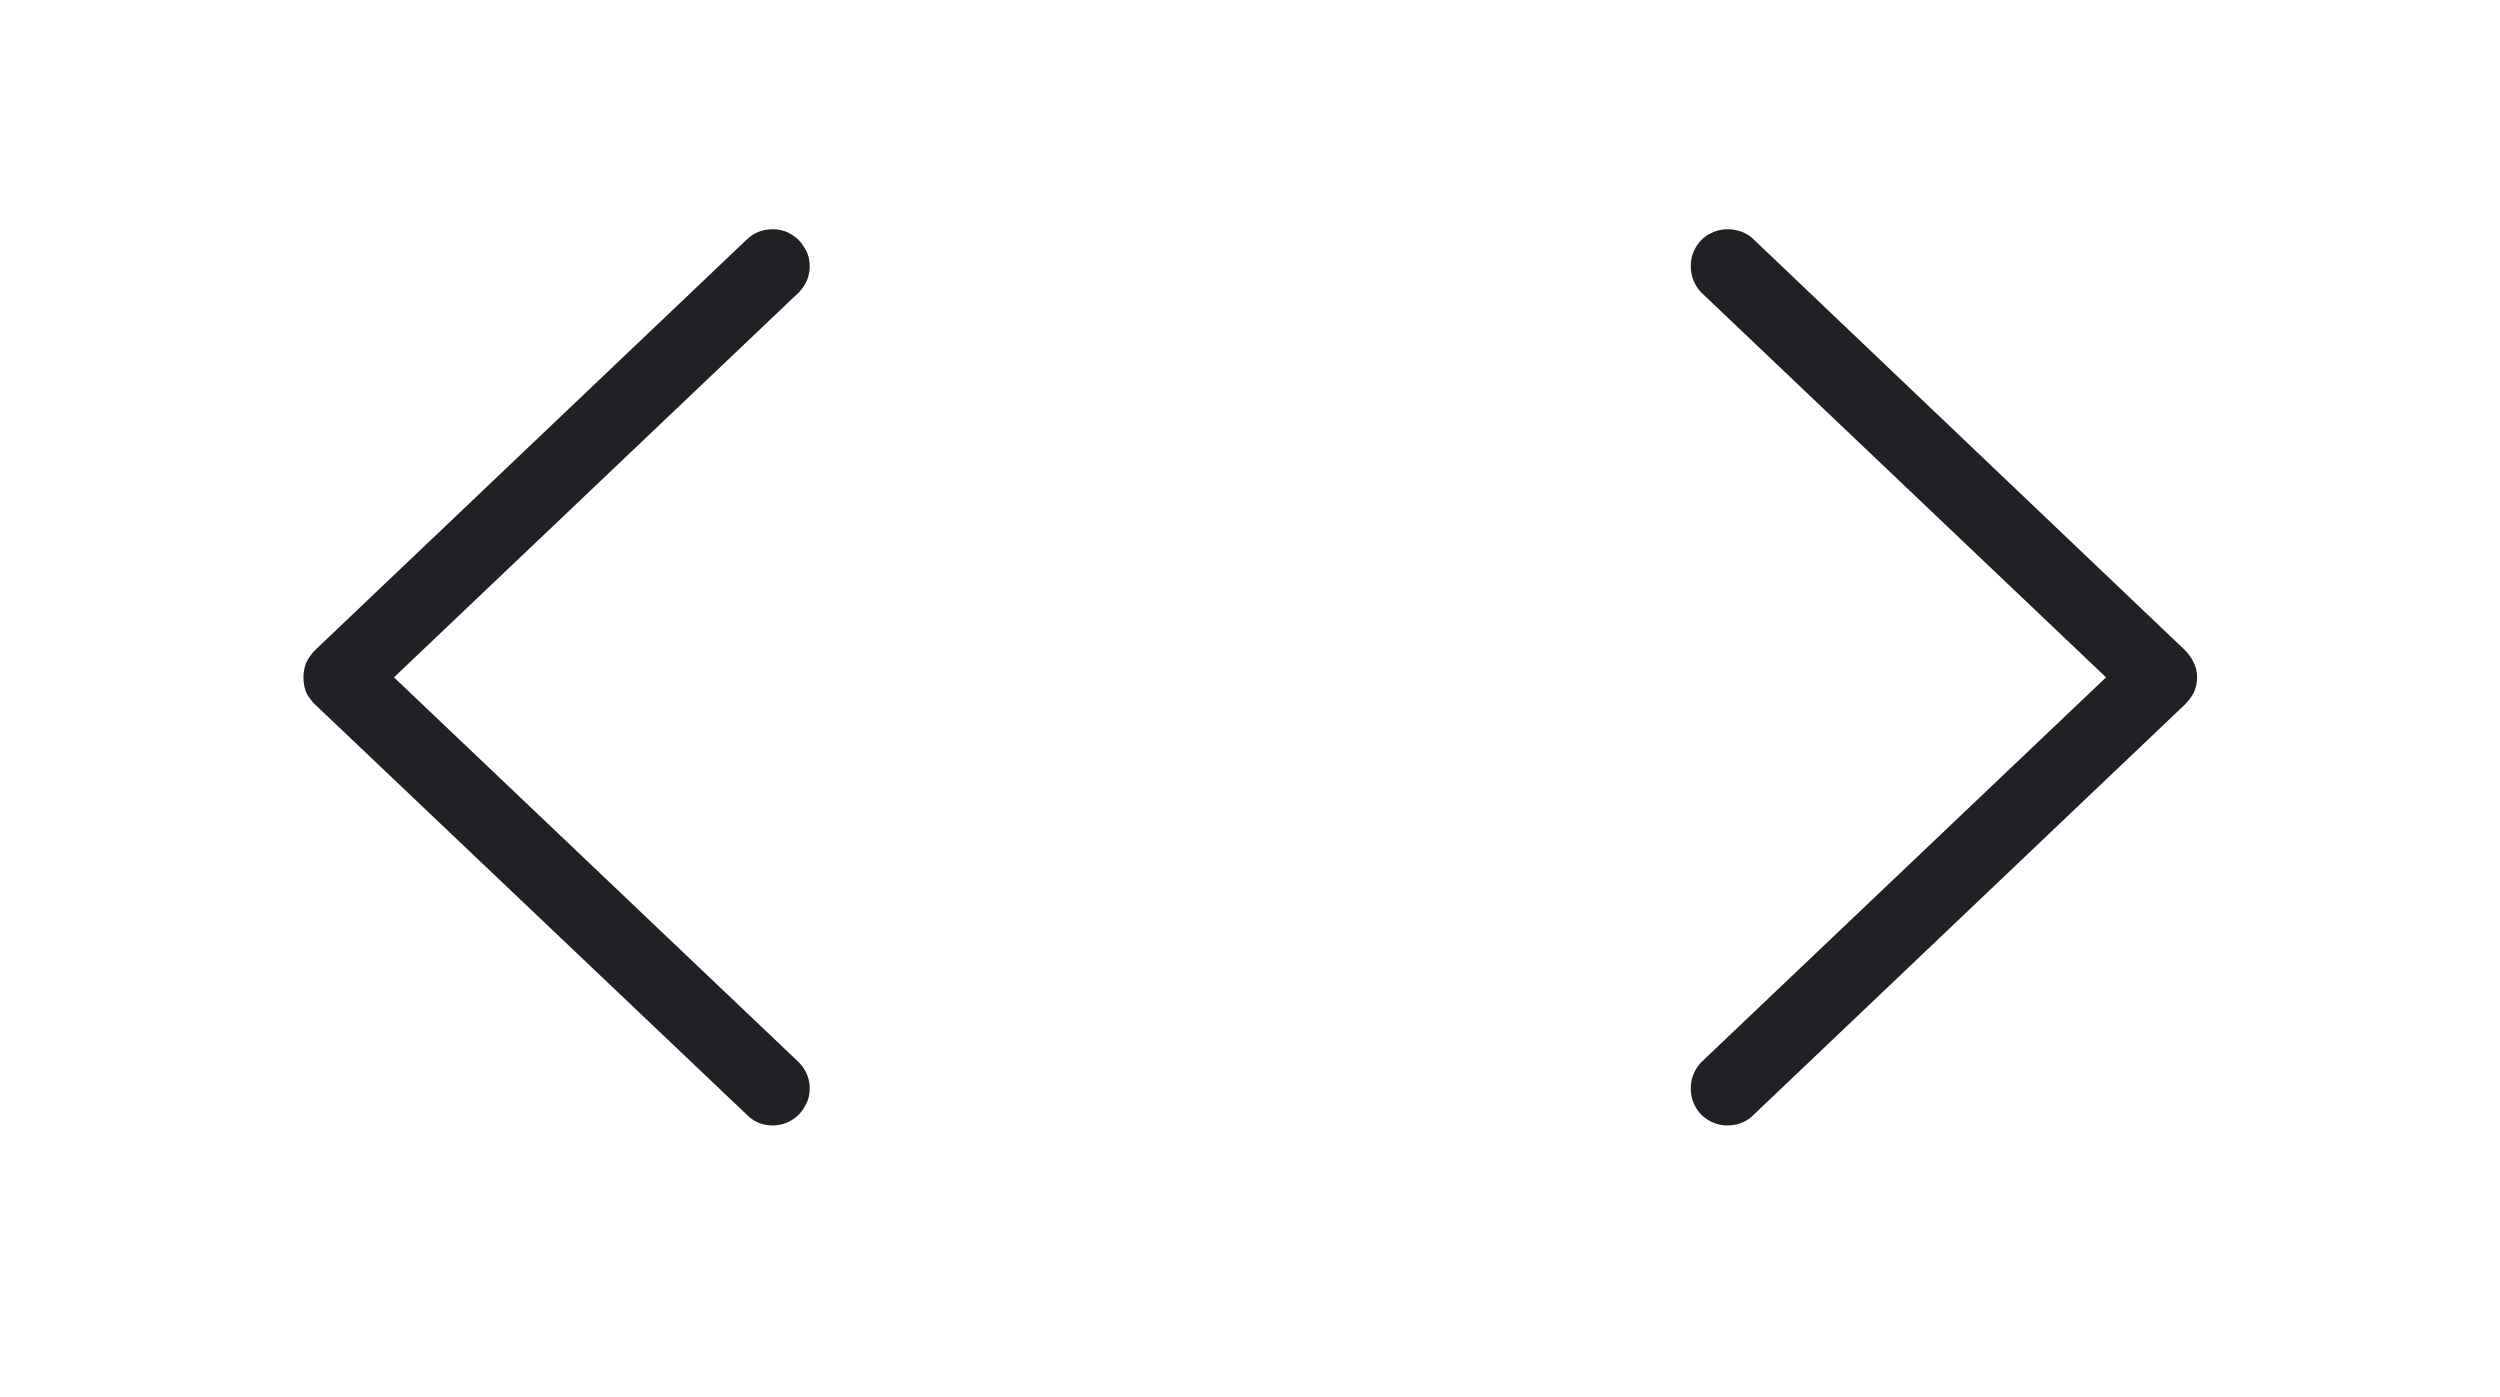 <svg width="34" height="19" viewBox="0 0 34 19" fill="none" xmlns="http://www.w3.org/2000/svg">
<path d="M4.127 9.212C4.127 9.139 4.14 9.073 4.164 9.014C4.193 8.951 4.235 8.892 4.289 8.838L10.148 3.265C10.246 3.167 10.365 3.118 10.507 3.118C10.6 3.118 10.683 3.14 10.756 3.184C10.834 3.228 10.895 3.289 10.939 3.367C10.988 3.44 11.012 3.526 11.012 3.624C11.012 3.755 10.963 3.873 10.866 3.975L5.358 9.212L10.866 14.449C10.963 14.551 11.012 14.668 11.012 14.8C11.012 14.898 10.988 14.983 10.939 15.057C10.895 15.135 10.834 15.196 10.756 15.24C10.683 15.284 10.6 15.306 10.507 15.306C10.365 15.306 10.246 15.254 10.148 15.152L4.289 9.585C4.235 9.532 4.193 9.476 4.164 9.417C4.14 9.354 4.127 9.285 4.127 9.212Z" fill="#202124"/>
<path d="M29.88 9.212C29.88 9.285 29.865 9.354 29.836 9.417C29.807 9.476 29.765 9.532 29.711 9.585L23.859 15.152C23.762 15.254 23.64 15.306 23.493 15.306C23.405 15.306 23.322 15.284 23.244 15.24C23.166 15.196 23.105 15.135 23.061 15.057C23.017 14.983 22.995 14.898 22.995 14.8C22.995 14.668 23.041 14.551 23.134 14.449L28.642 9.212L23.134 3.975C23.041 3.873 22.995 3.755 22.995 3.624C22.995 3.526 23.017 3.44 23.061 3.367C23.105 3.289 23.166 3.228 23.244 3.184C23.322 3.14 23.405 3.118 23.493 3.118C23.64 3.118 23.762 3.167 23.859 3.265L29.711 8.838C29.765 8.892 29.807 8.951 29.836 9.014C29.865 9.073 29.88 9.139 29.88 9.212Z" fill="#202124"/>
</svg>
